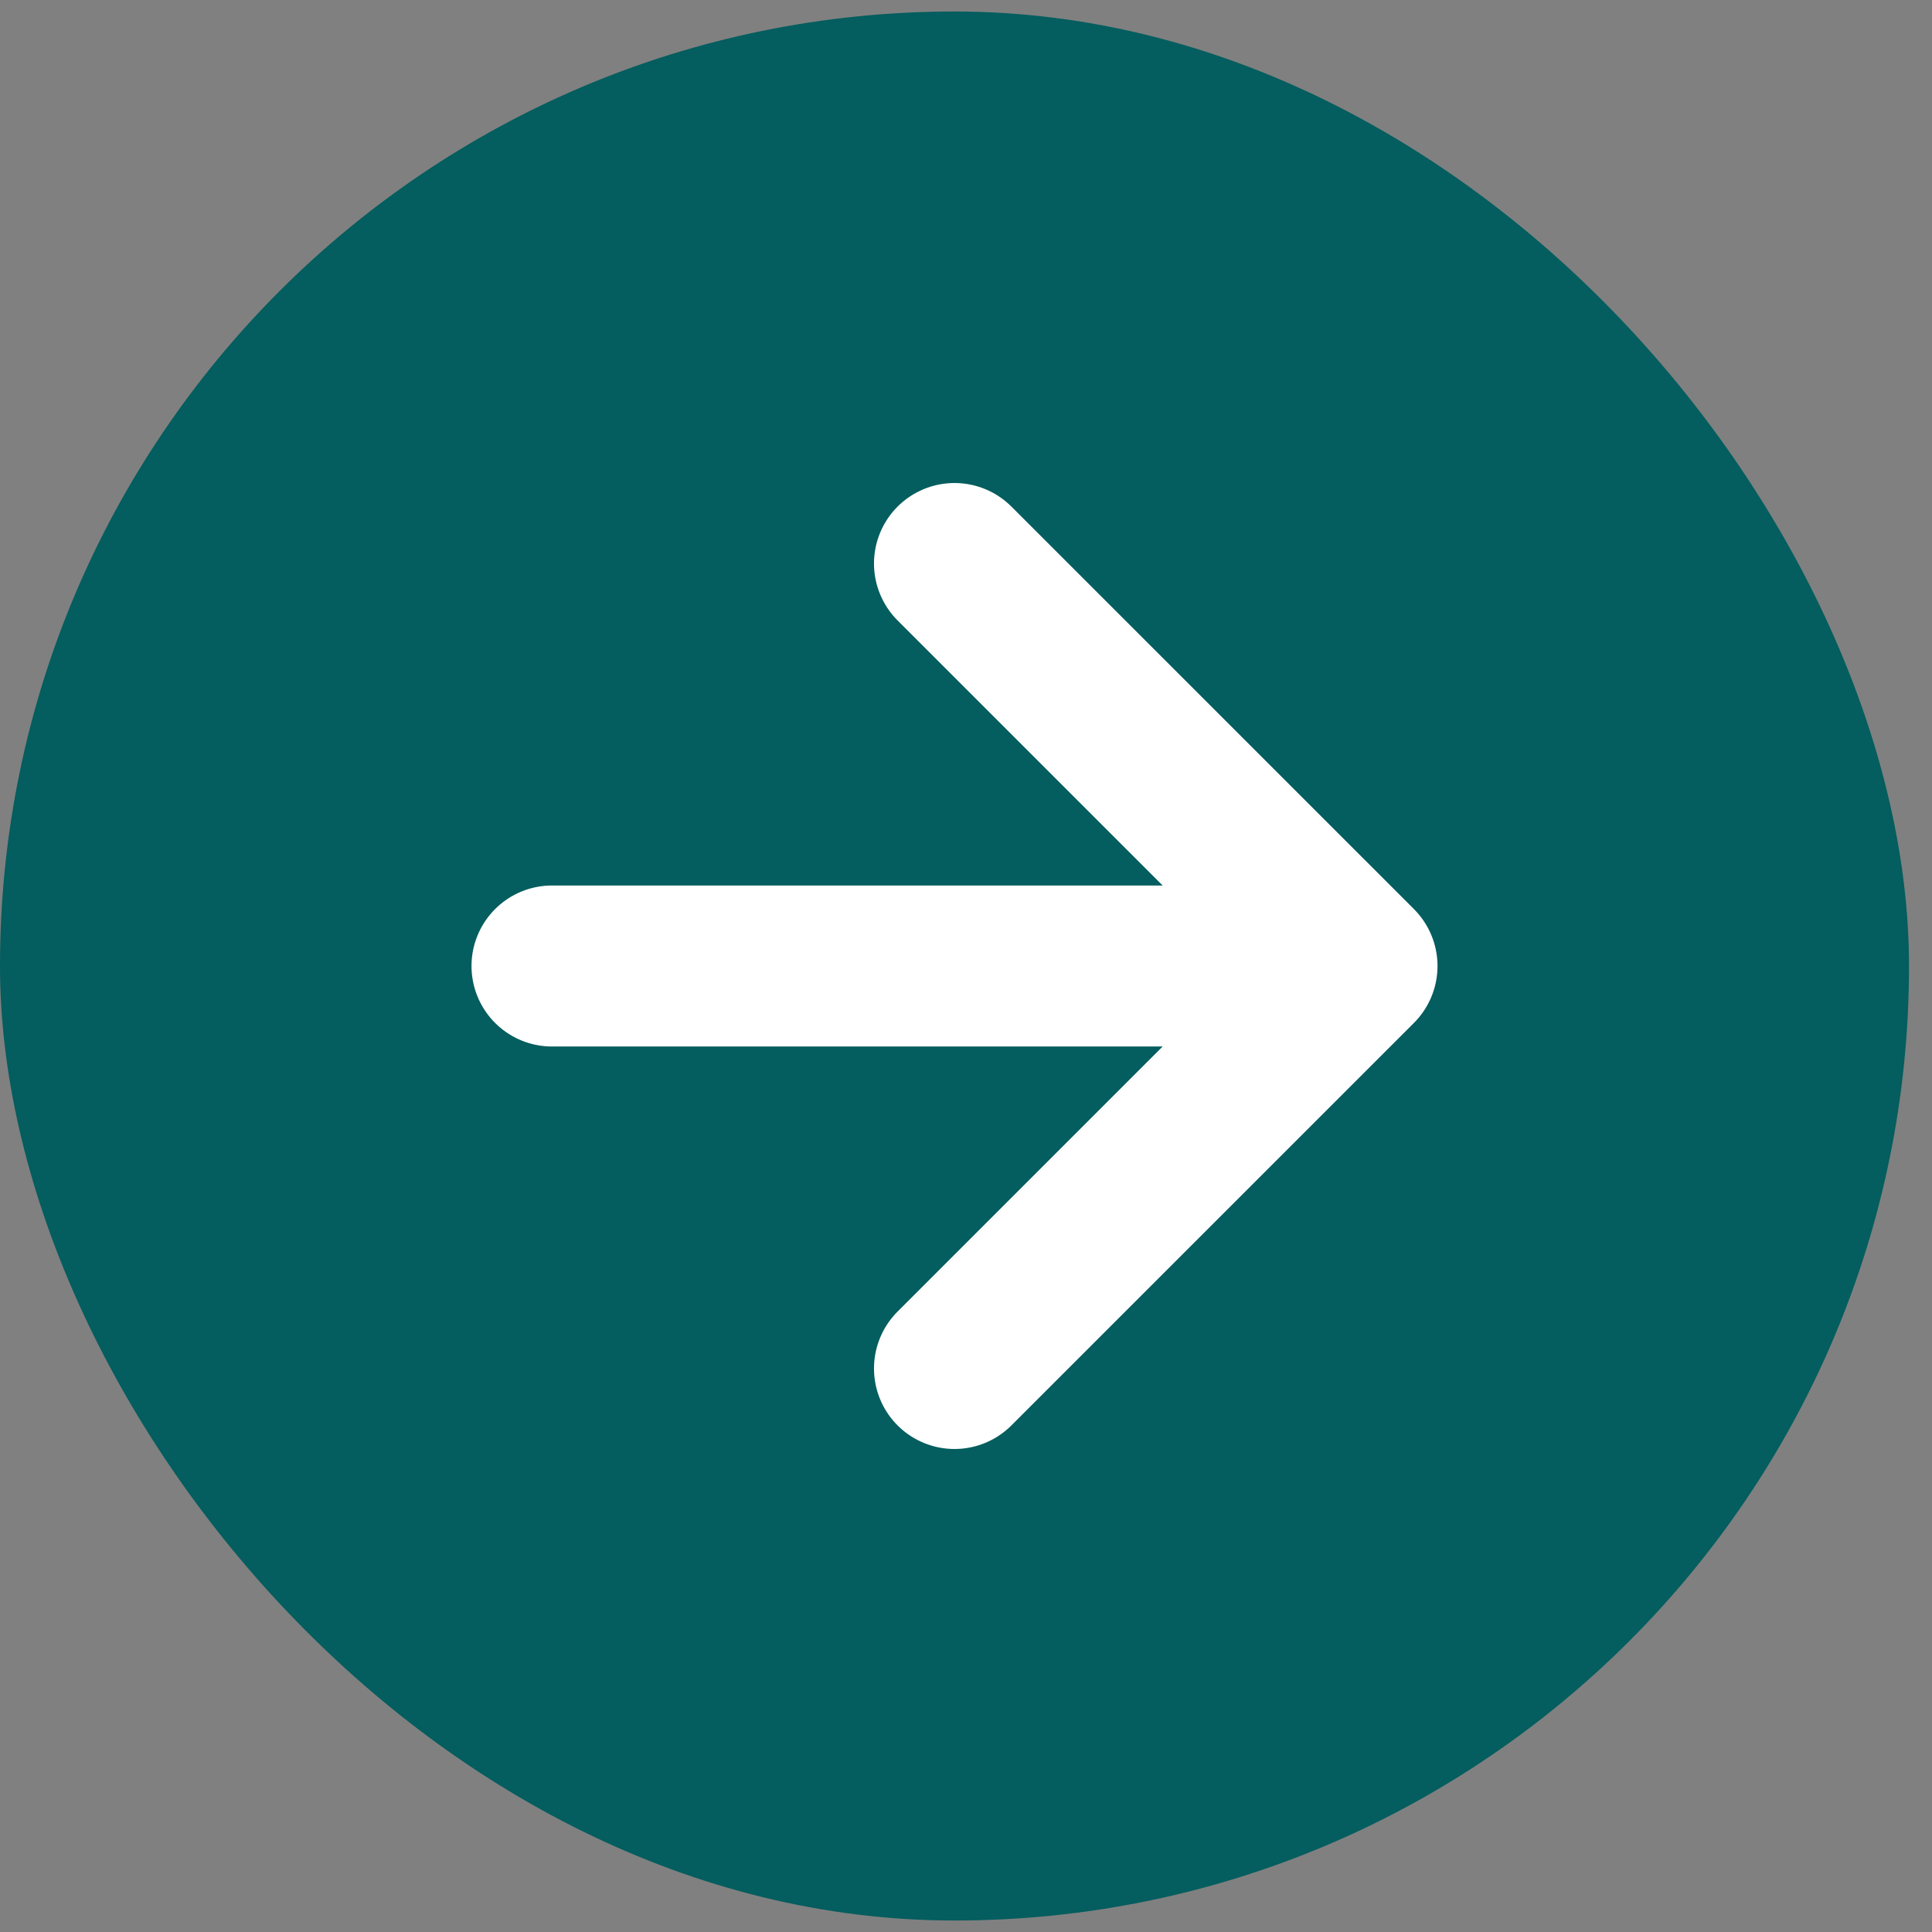 <svg width="70" height="70" viewBox="0 0 70 70" fill="none" xmlns="http://www.w3.org/2000/svg">
<rect x="0" y="0" width="70" height="70" fill="#808080" stroke="none"/>
<rect y="0.417" width="69.167" height="69.167" rx="34.583" fill="#045D5E"/>
<path d="M20 35H49.167M49.167 35L34.583 20.417M49.167 35L34.583 49.583" stroke="white" stroke-width="5.833" stroke-linecap="round" stroke-linejoin="round"/>
</svg>
